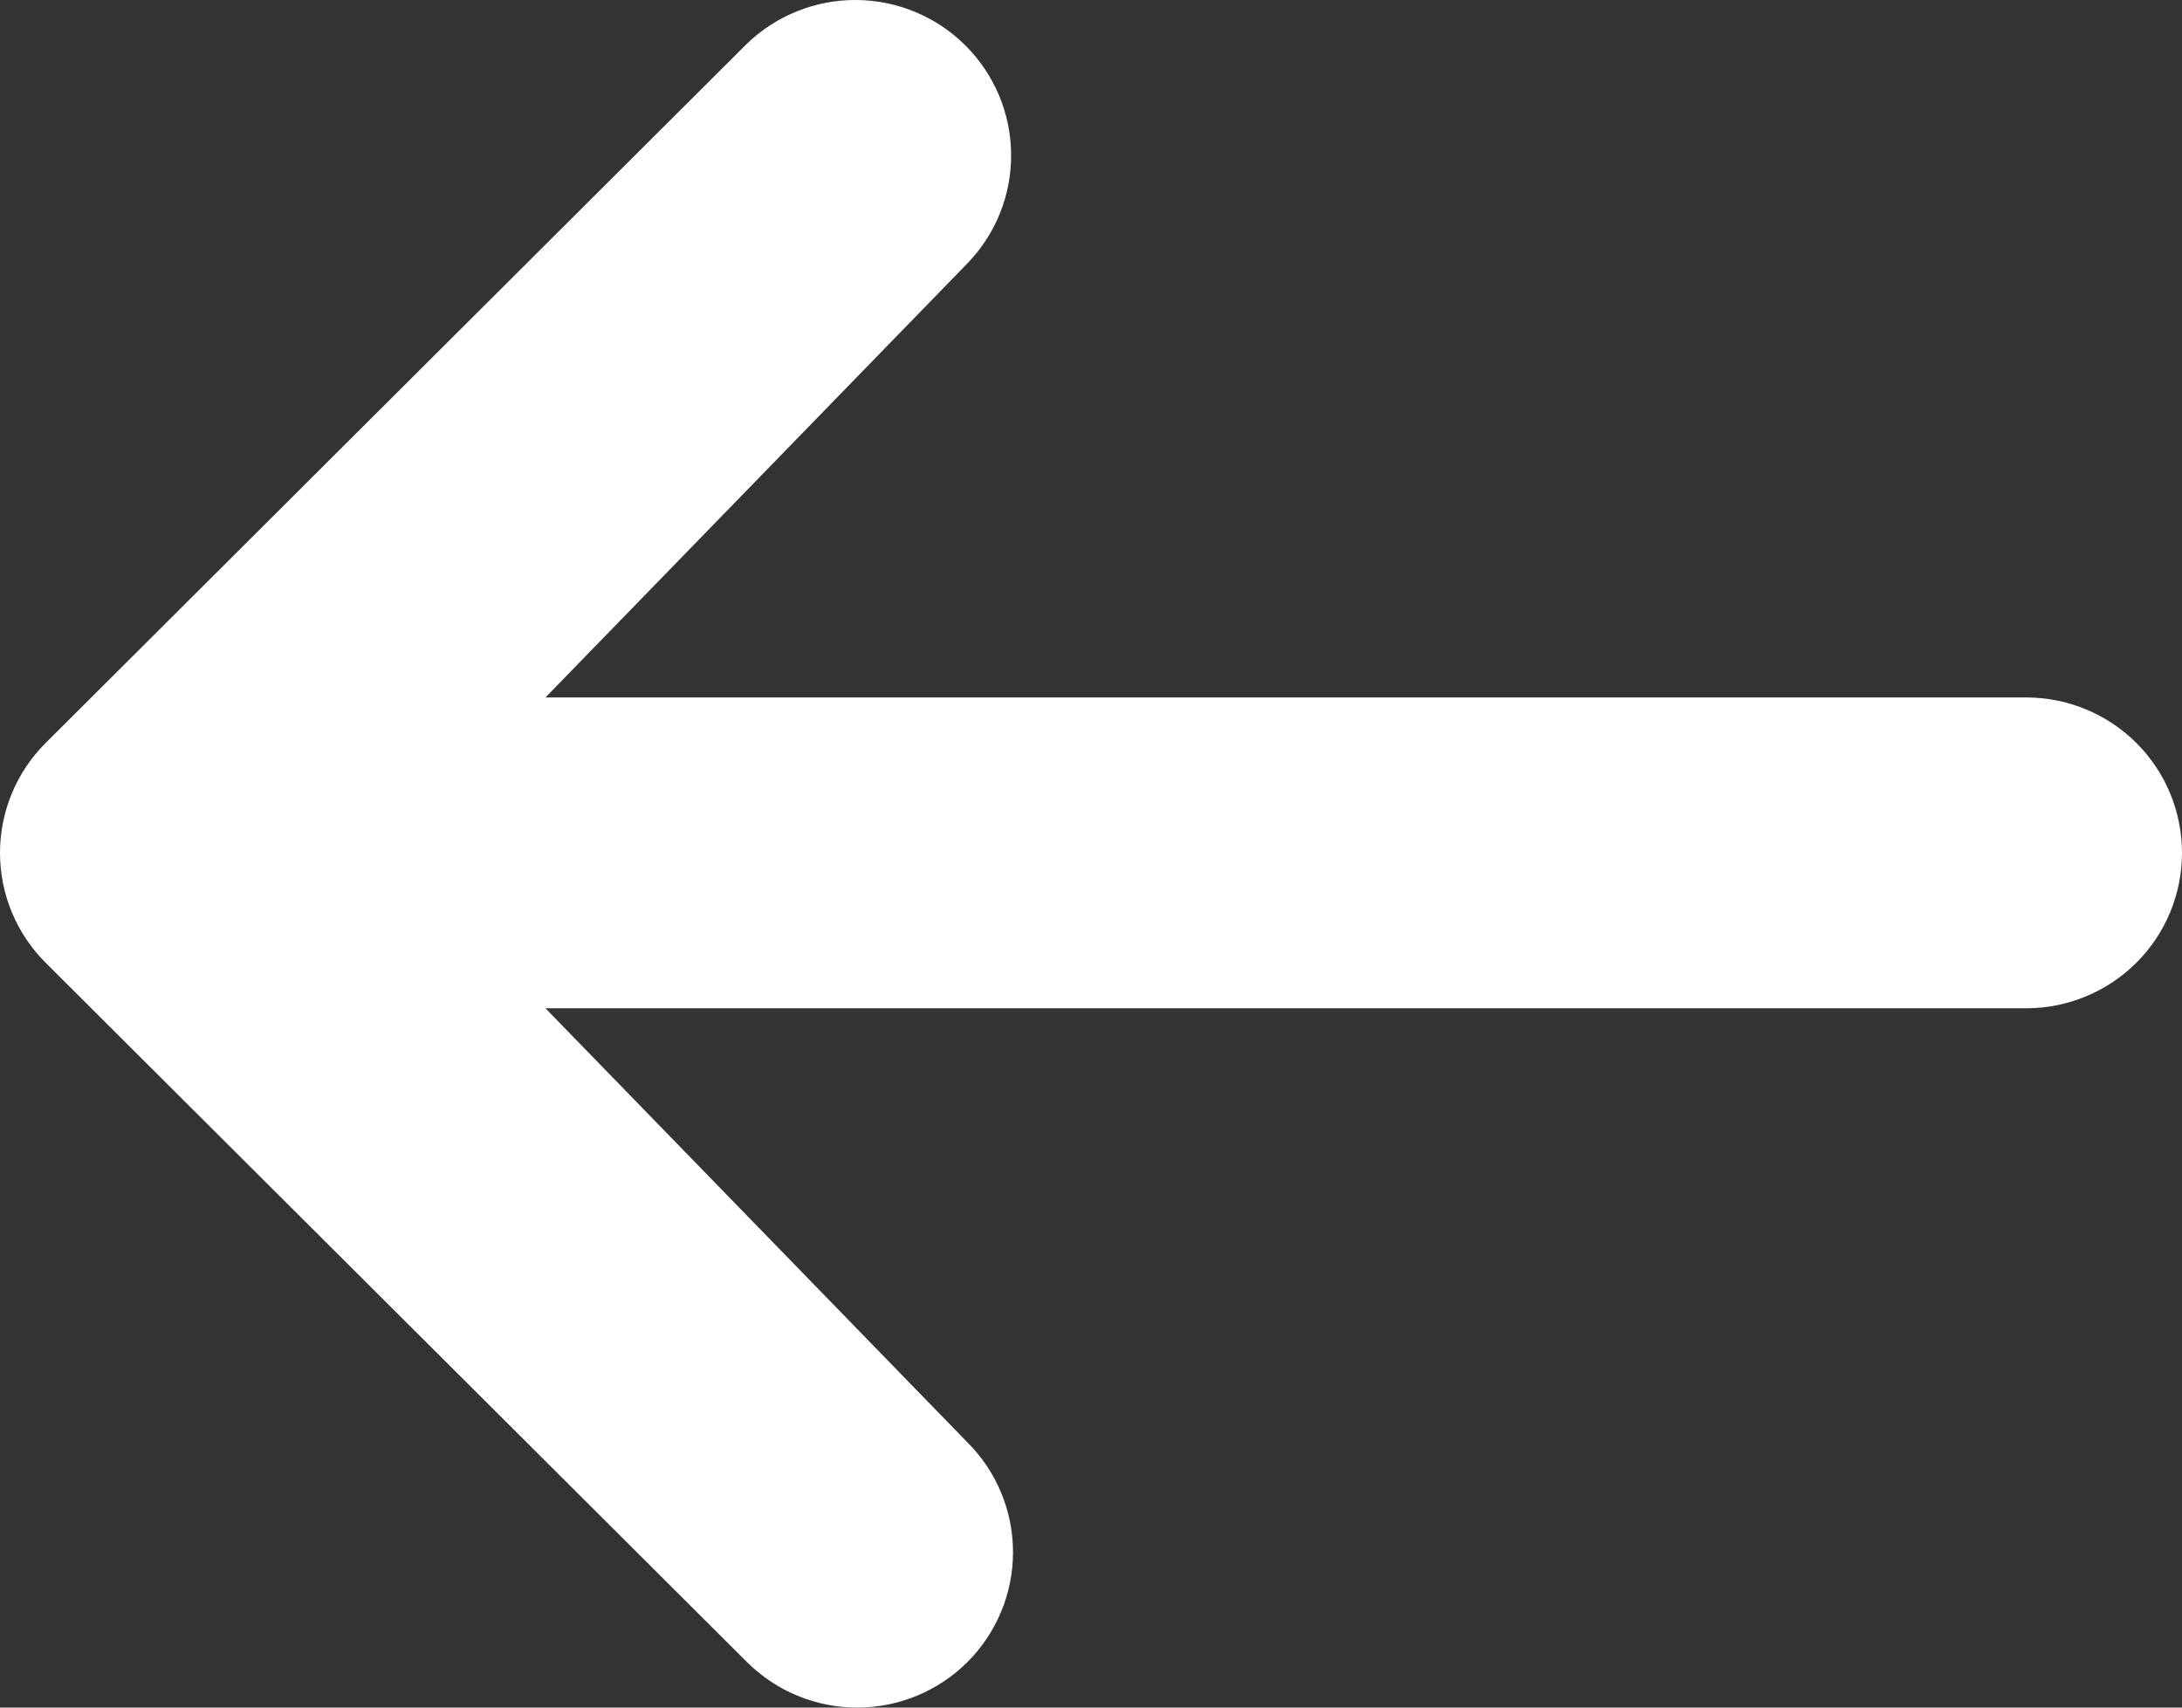 <svg width="46" height="36" viewBox="0 0 46 36" fill="none" xmlns="http://www.w3.org/2000/svg">
<rect x="0" y="0" width="46" height="36" fill="#333333" stroke="none"/>
<path d="M20.394 35.041C19.778 35.655 18.942 36 18.071 36C17.2 36 16.364 35.655 15.748 35.041L0.962 20.297C0.346 19.682 0 18.849 0 17.98C0 17.111 0.346 16.278 0.962 15.664L15.748 0.92C16.368 0.323 17.198 -0.007 18.059 0C18.921 0.008 19.745 0.352 20.354 0.96C20.963 1.567 21.309 2.389 21.316 3.248C21.324 4.107 20.993 4.935 20.394 5.553L11.499 14.704L42.714 14.704C43.586 14.704 44.421 15.049 45.038 15.663C45.654 16.278 46 17.111 46 17.98C46 18.849 45.654 19.683 45.038 20.297C44.421 20.912 43.586 21.257 42.714 21.257L11.499 21.257L20.394 30.408C21.01 31.022 21.356 31.855 21.356 32.724C21.356 33.593 21.01 34.426 20.394 35.041Z" fill="white"/>
</svg>
